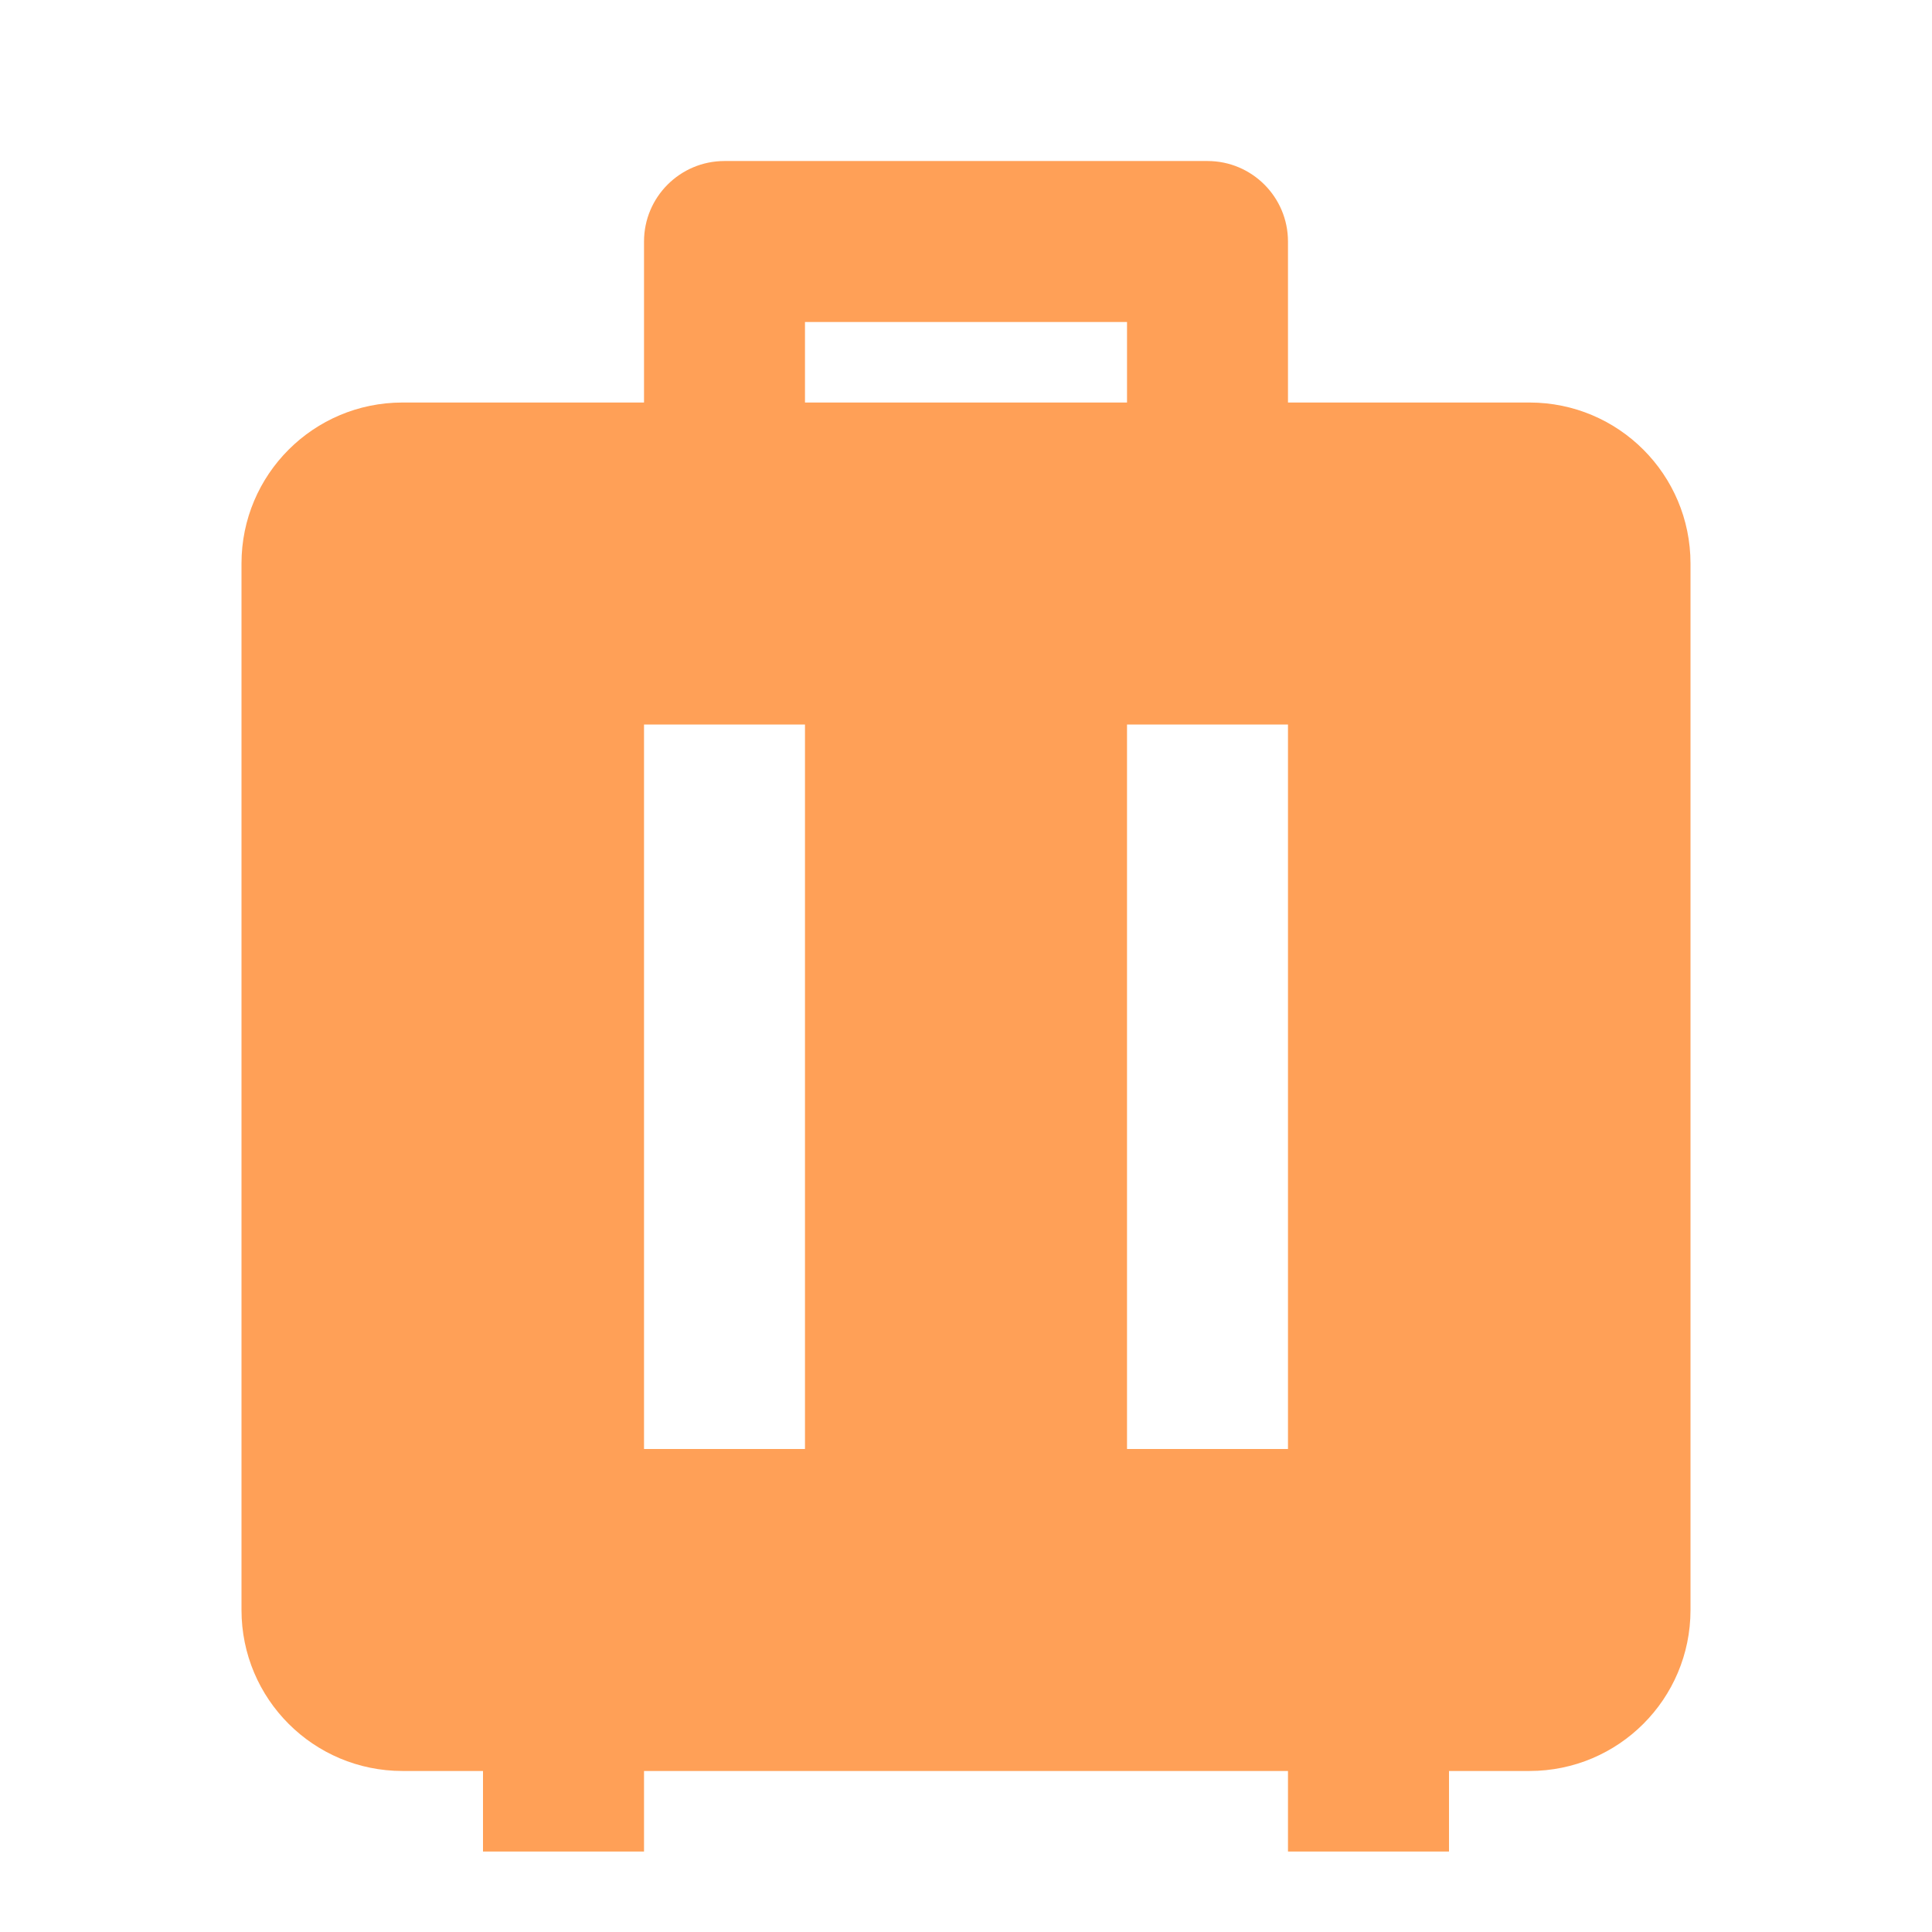 <svg width="32" height="32" viewBox="0 0 32 32" fill="none" xmlns="http://www.w3.org/2000/svg">
<path d="M24 30.667H21.333V29.333H10.667V30.667H8V29.333H6.667C5.193 29.333 4 28.14 4 26.667V9.333C4 7.86 5.193 6.667 6.667 6.667H10.667V4C10.667 3.264 11.264 2.667 12 2.667H20C20.736 2.667 21.333 3.264 21.333 4V6.667H25.333C26.807 6.667 28 7.86 28 9.333V26.667C28 28.14 26.807 29.333 25.333 29.333H24V30.667ZM13.333 12H10.667V24H13.333V12ZM21.333 12H18.667V24H21.333V12ZM18.667 5.333H13.333V6.667H18.667V5.333Z" fill="#FFA057"/>
</svg>

